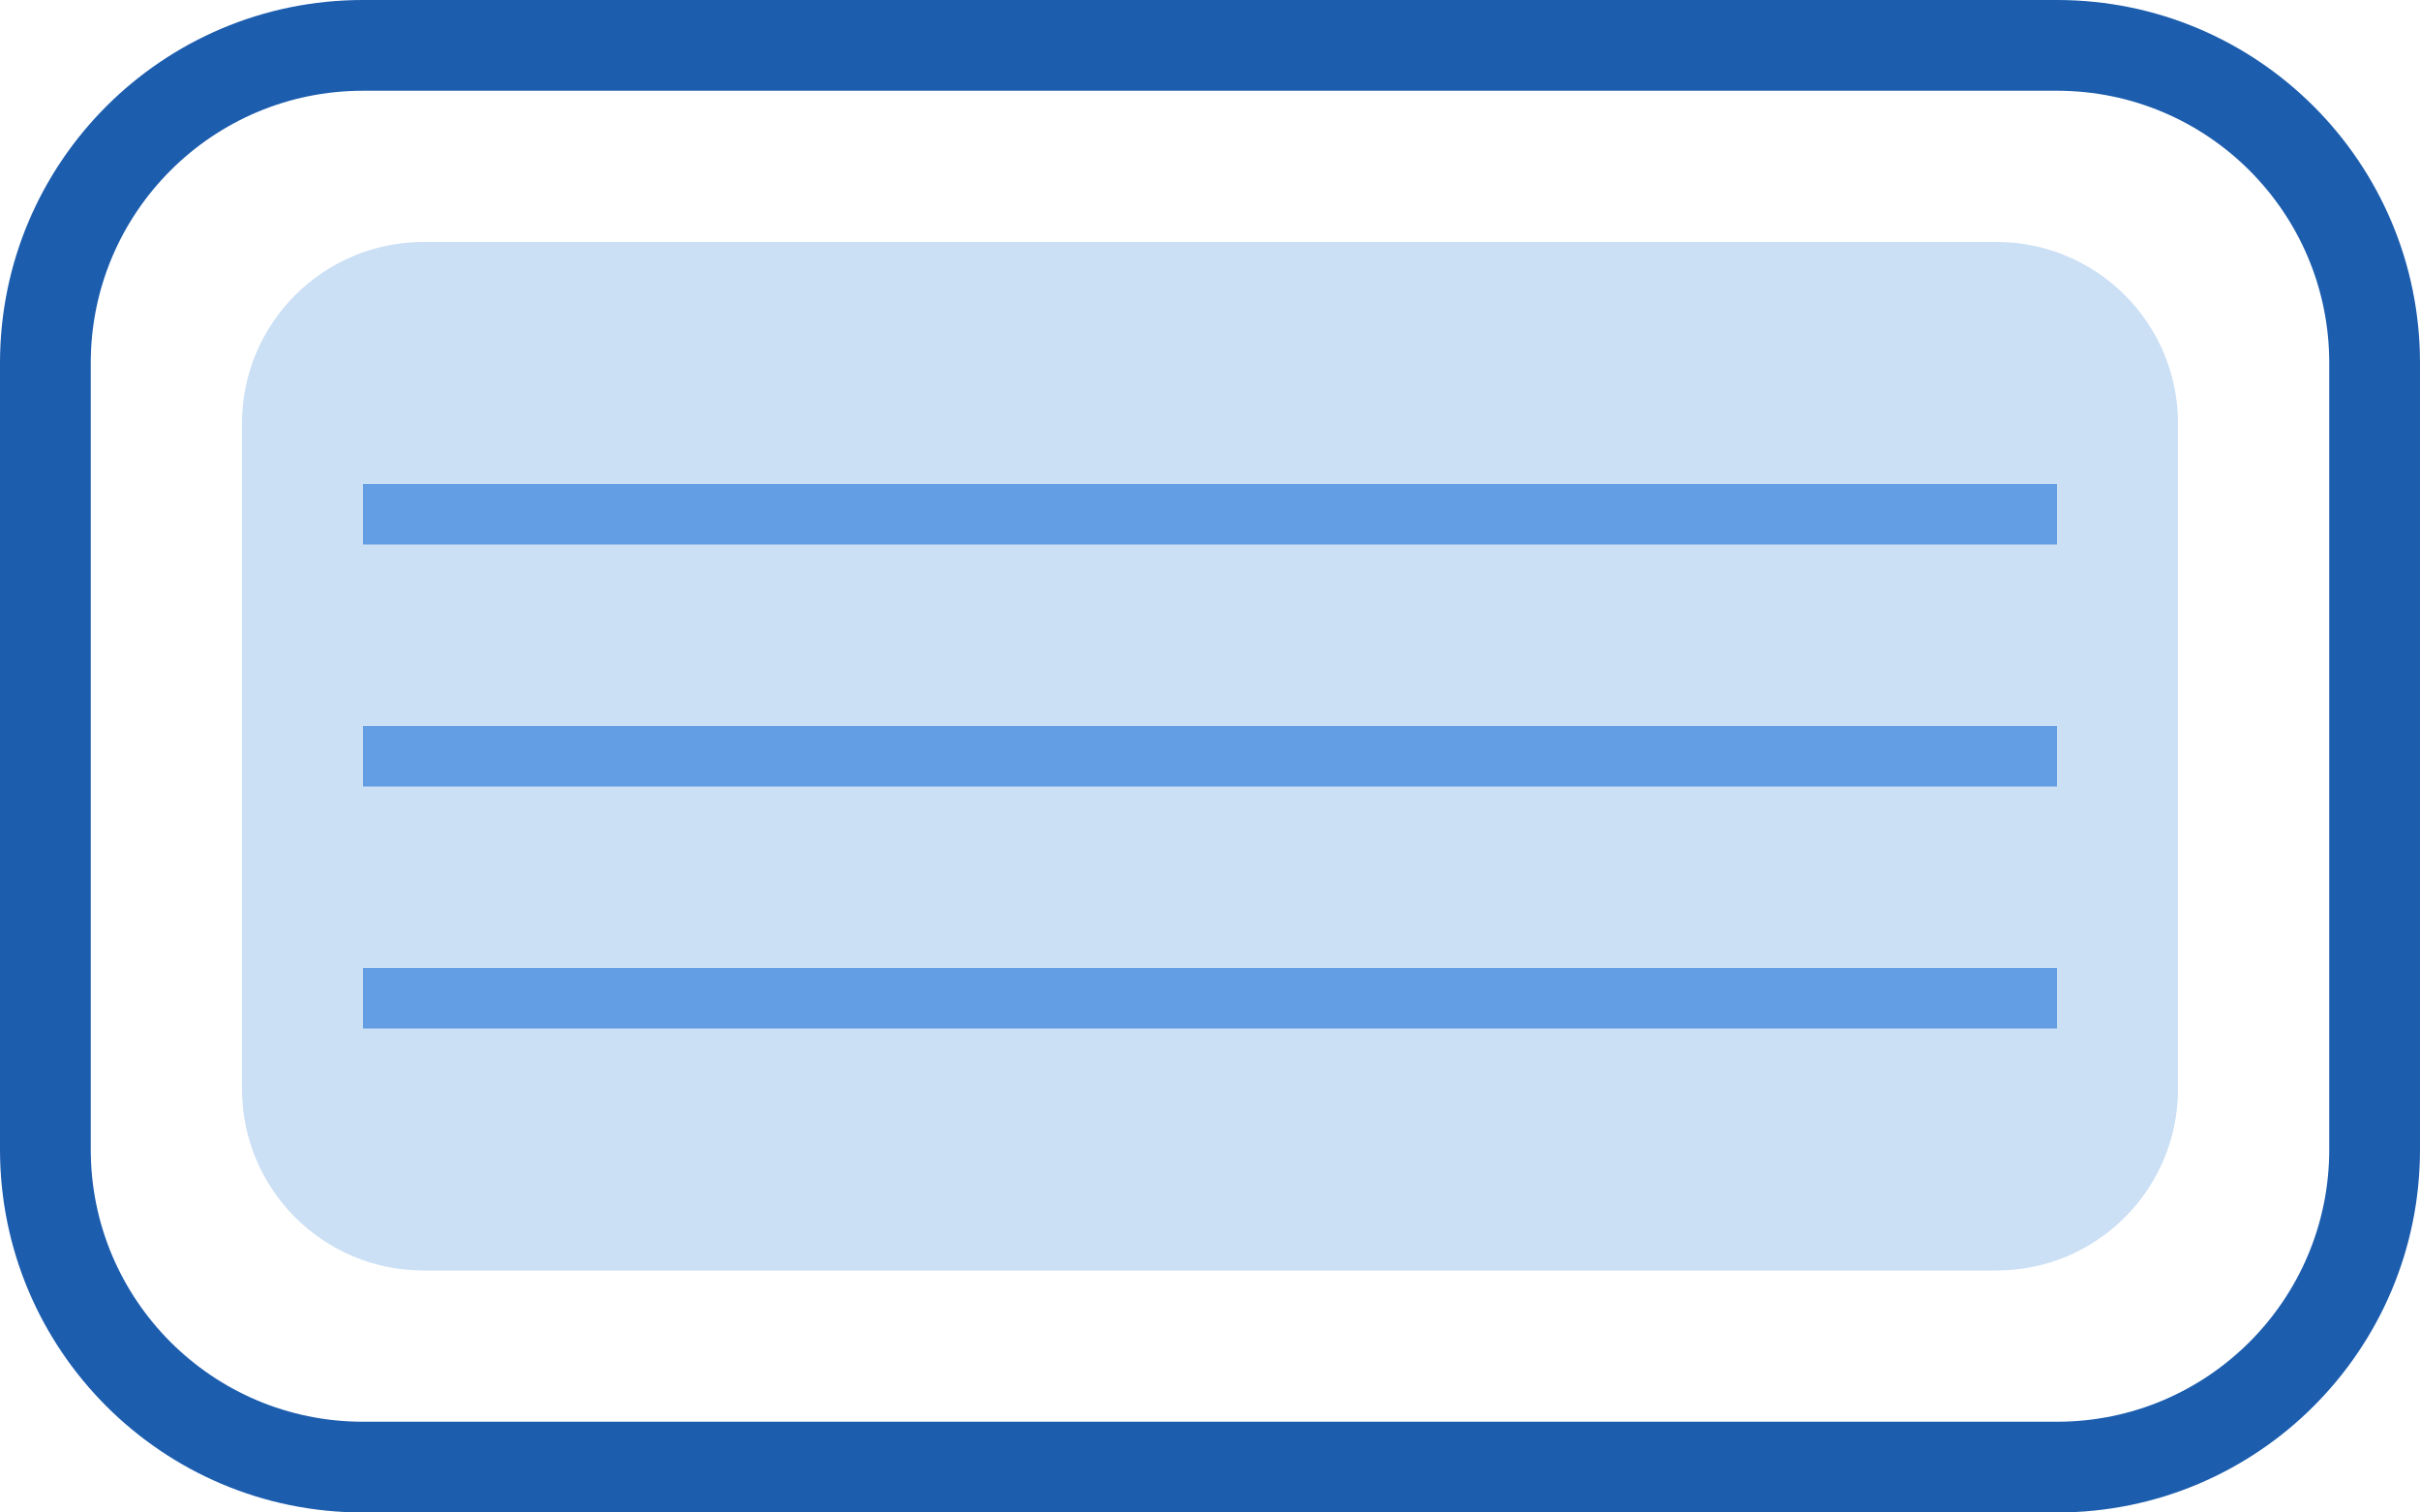 <svg width="64" height="40" viewBox="0 0 64 40" fill="none" xmlns="http://www.w3.org/2000/svg">
<path fill-rule="evenodd" clip-rule="evenodd" d="M54.4 2.4H9.6C5.624 2.4 2.4 5.624 2.4 9.6V30.4C2.4 34.376 5.624 37.6 9.6 37.6H54.4C58.377 37.6 61.6 34.376 61.6 30.4V9.6C61.6 5.624 58.377 2.4 54.4 2.4ZM9.6 0C4.298 0 0 4.298 0 9.6V30.4C0 35.702 4.298 40 9.6 40H54.4C59.702 40 64 35.702 64 30.4V9.6C64 4.298 59.702 0 54.4 0H9.6Z" fill="#1C5DAE"/>
<path d="M6.4 11.2C6.4 8.549 8.549 6.4 11.2 6.4H52.8C55.451 6.4 57.6 8.549 57.6 11.2V28.8C57.6 31.451 55.451 33.6 52.8 33.6H11.2C8.549 33.6 6.4 31.451 6.4 28.8V11.2Z" fill="#CBDFF5"/>
<path fill-rule="evenodd" clip-rule="evenodd" d="M54.4 14.4L9.6 14.4L9.6 12.8L54.4 12.8L54.4 14.4Z" fill="#639DE3"/>
<path fill-rule="evenodd" clip-rule="evenodd" d="M54.4 20.8L9.6 20.8L9.6 19.2L54.4 19.2L54.4 20.8Z" fill="#639DE3"/>
<path fill-rule="evenodd" clip-rule="evenodd" d="M54.4 27.2L9.6 27.2L9.6 25.6L54.4 25.6L54.4 27.2Z" fill="#639DE3"/>
</svg>
